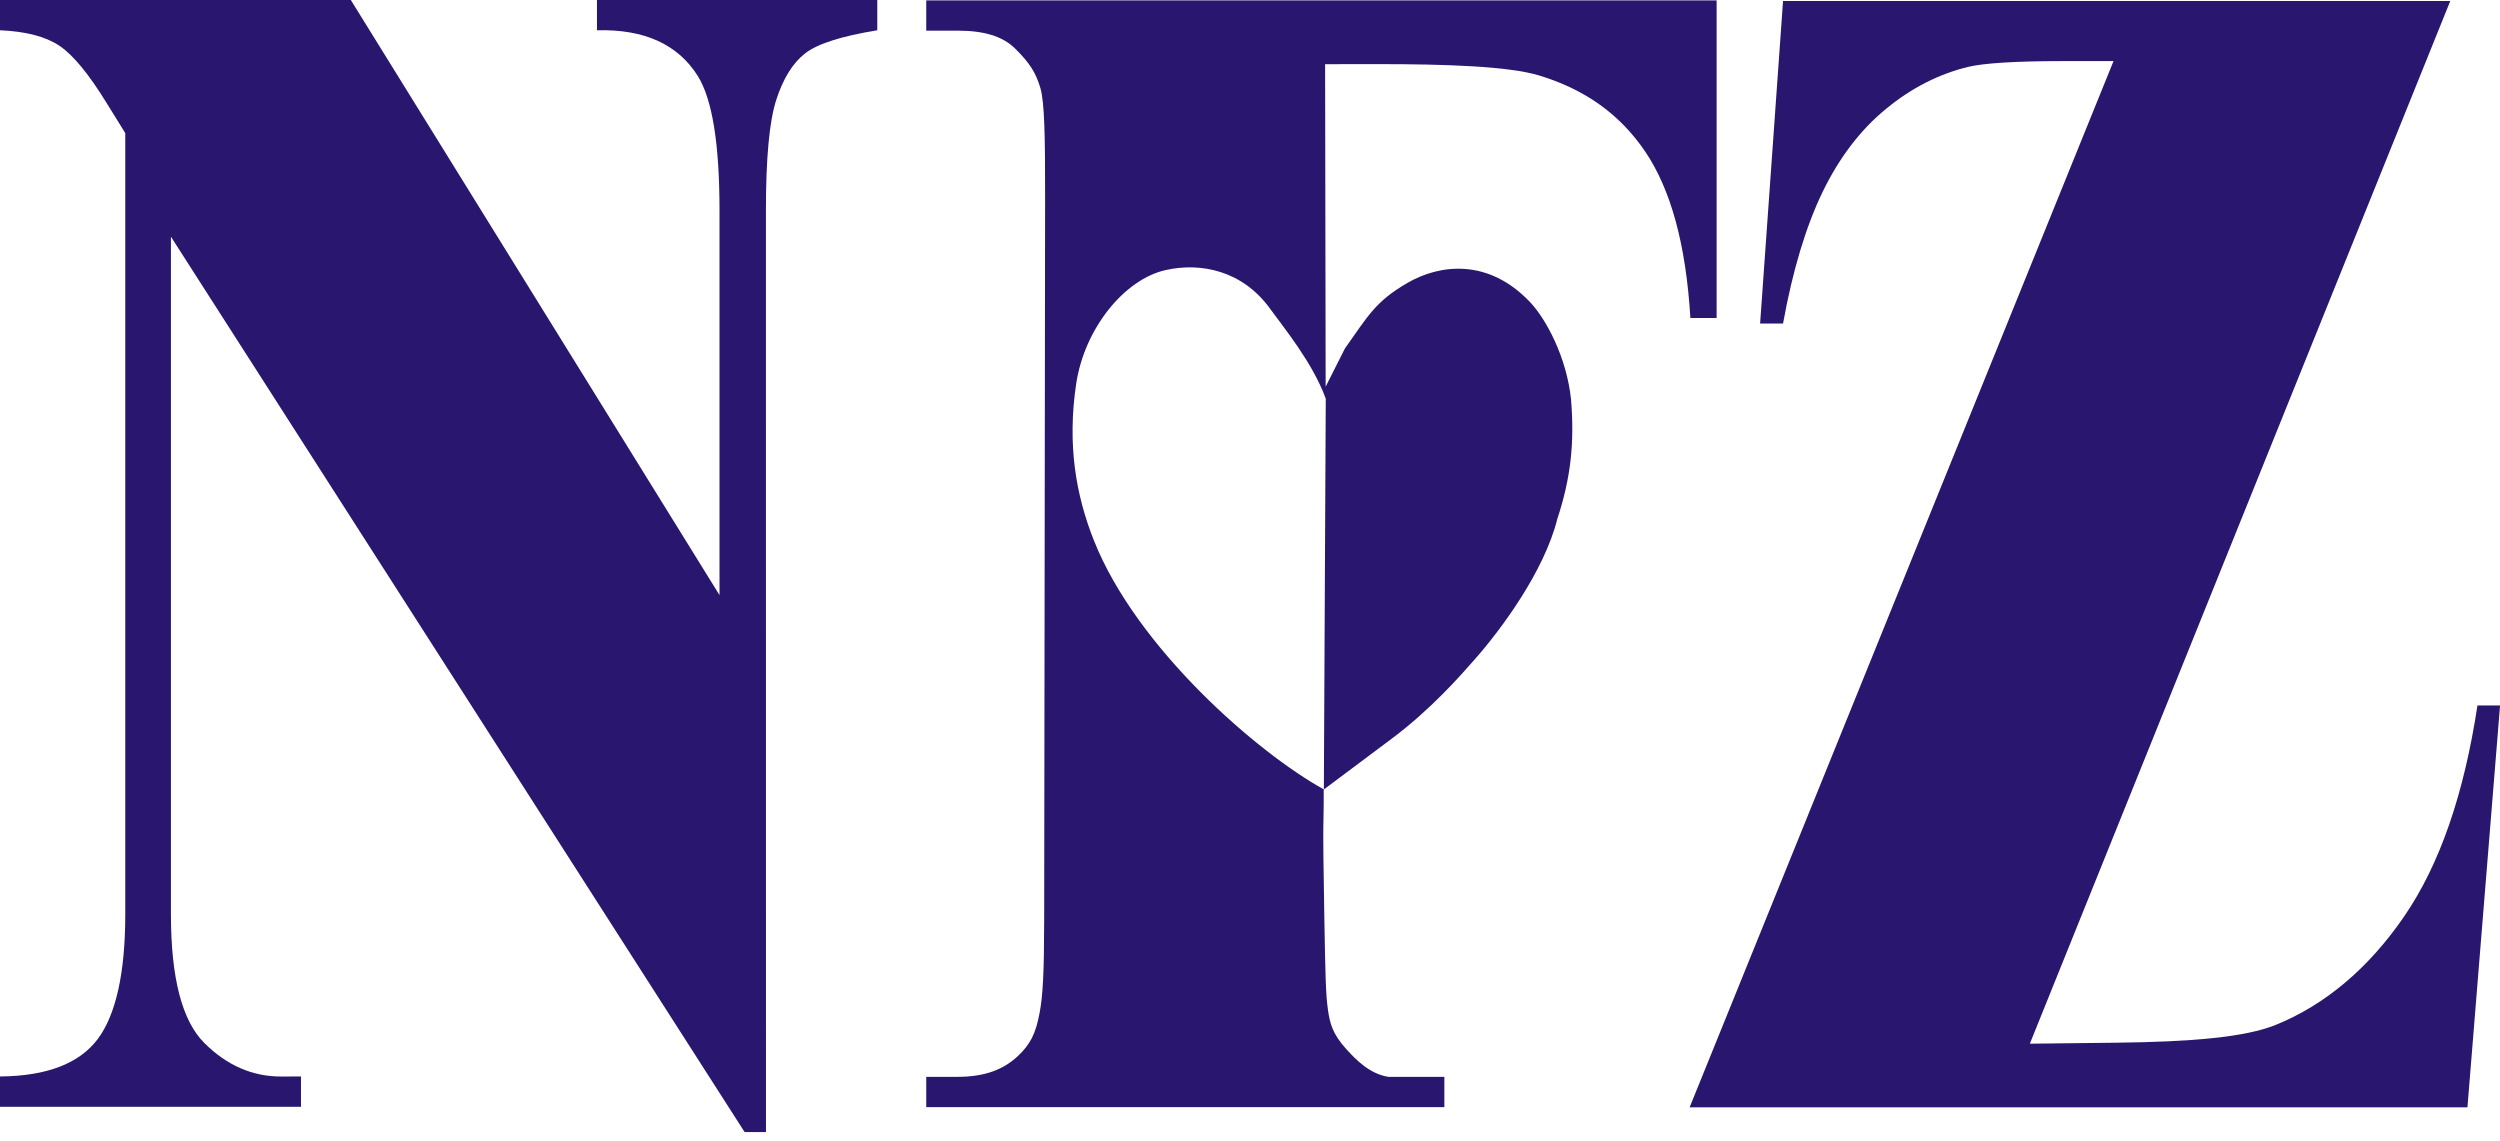 <svg width="46" height="21" viewBox="0 0 46 21" fill="none" xmlns="http://www.w3.org/2000/svg">
<path fill-rule="evenodd" clip-rule="evenodd" d="M45.085 0.018L37.349 19.204L38.921 19.186C40.314 19.171 41.309 19.086 41.871 18.859C42.773 18.494 43.578 17.824 44.236 16.863C44.896 15.902 45.339 14.603 45.585 12.981H46.001L45.401 20.375H31.089L38.889 1.124H37.978C37.083 1.124 36.497 1.162 36.212 1.231C35.679 1.361 35.176 1.614 34.707 2C34.237 2.383 33.847 2.892 33.536 3.531C33.228 4.17 32.984 4.977 32.808 5.953L32.386 5.953L32.808 0.018H45.085Z" fill="#28166F"/>
<path fill-rule="evenodd" clip-rule="evenodd" d="M24.382 1.181L24.392 7.115L24.747 6.411C25.169 5.819 25.302 5.55 25.898 5.205C26.491 4.862 27.385 4.747 28.155 5.561C28.446 5.868 28.827 6.573 28.907 7.35C28.974 8.163 28.899 8.805 28.655 9.547C28.416 10.502 27.637 11.565 27.126 12.143C26.871 12.433 26.327 13.055 25.602 13.596L24.356 14.528C24.36 15.319 24.33 14.806 24.368 16.901C24.387 17.971 24.394 18.294 24.434 18.579C24.469 18.822 24.514 19.021 24.773 19.305C24.945 19.494 25.2 19.761 25.547 19.814H26.576V20.371H17.043V19.814H17.616C18.12 19.814 18.46 19.681 18.724 19.436C18.954 19.222 19.058 19.023 19.129 18.635C19.187 18.323 19.212 17.933 19.213 16.915L19.23 3.655C19.231 2.518 19.22 1.886 19.144 1.623C19.063 1.347 18.952 1.164 18.683 0.898C18.448 0.664 18.103 0.564 17.616 0.564H17.043V0.007H31.586V5.851H31.103C31.02 4.472 30.735 3.474 30.271 2.788C29.806 2.103 29.17 1.647 28.318 1.388C27.77 1.222 26.642 1.177 25.262 1.18L24.382 1.181ZM21.445 4.97C22.086 4.825 22.861 4.971 23.375 5.688C23.615 6.021 24.152 6.67 24.394 7.335L24.359 14.525C23.136 13.851 20.916 11.923 20.13 9.95C19.795 9.109 19.635 8.18 19.802 7.061C19.956 6.037 20.693 5.139 21.445 4.97Z" fill="#28166F"/>
<path fill-rule="evenodd" clip-rule="evenodd" d="M6.455 0L13.239 10.95V3.875C13.239 2.653 13.108 1.825 12.838 1.396C12.471 0.813 11.851 0.534 10.984 0.557V0H16.142V0.557C15.481 0.665 15.036 0.807 14.812 0.984C14.586 1.161 14.409 1.446 14.282 1.841C14.155 2.237 14.093 2.914 14.093 3.875L14.094 20.83H13.701L3.145 4.355V16.82C3.145 17.993 3.349 18.783 3.761 19.192C4.172 19.602 4.642 19.808 5.169 19.808L5.538 19.807V20.365H0V19.807C0.861 19.8 1.459 19.569 1.798 19.119C2.134 18.669 2.305 17.901 2.305 16.82L2.305 2.449L1.969 1.907C1.639 1.369 1.347 1.011 1.093 0.842C0.84 0.673 0.477 0.577 0 0.557L0 0L6.455 0Z" fill="#28166F"/>
</svg>
